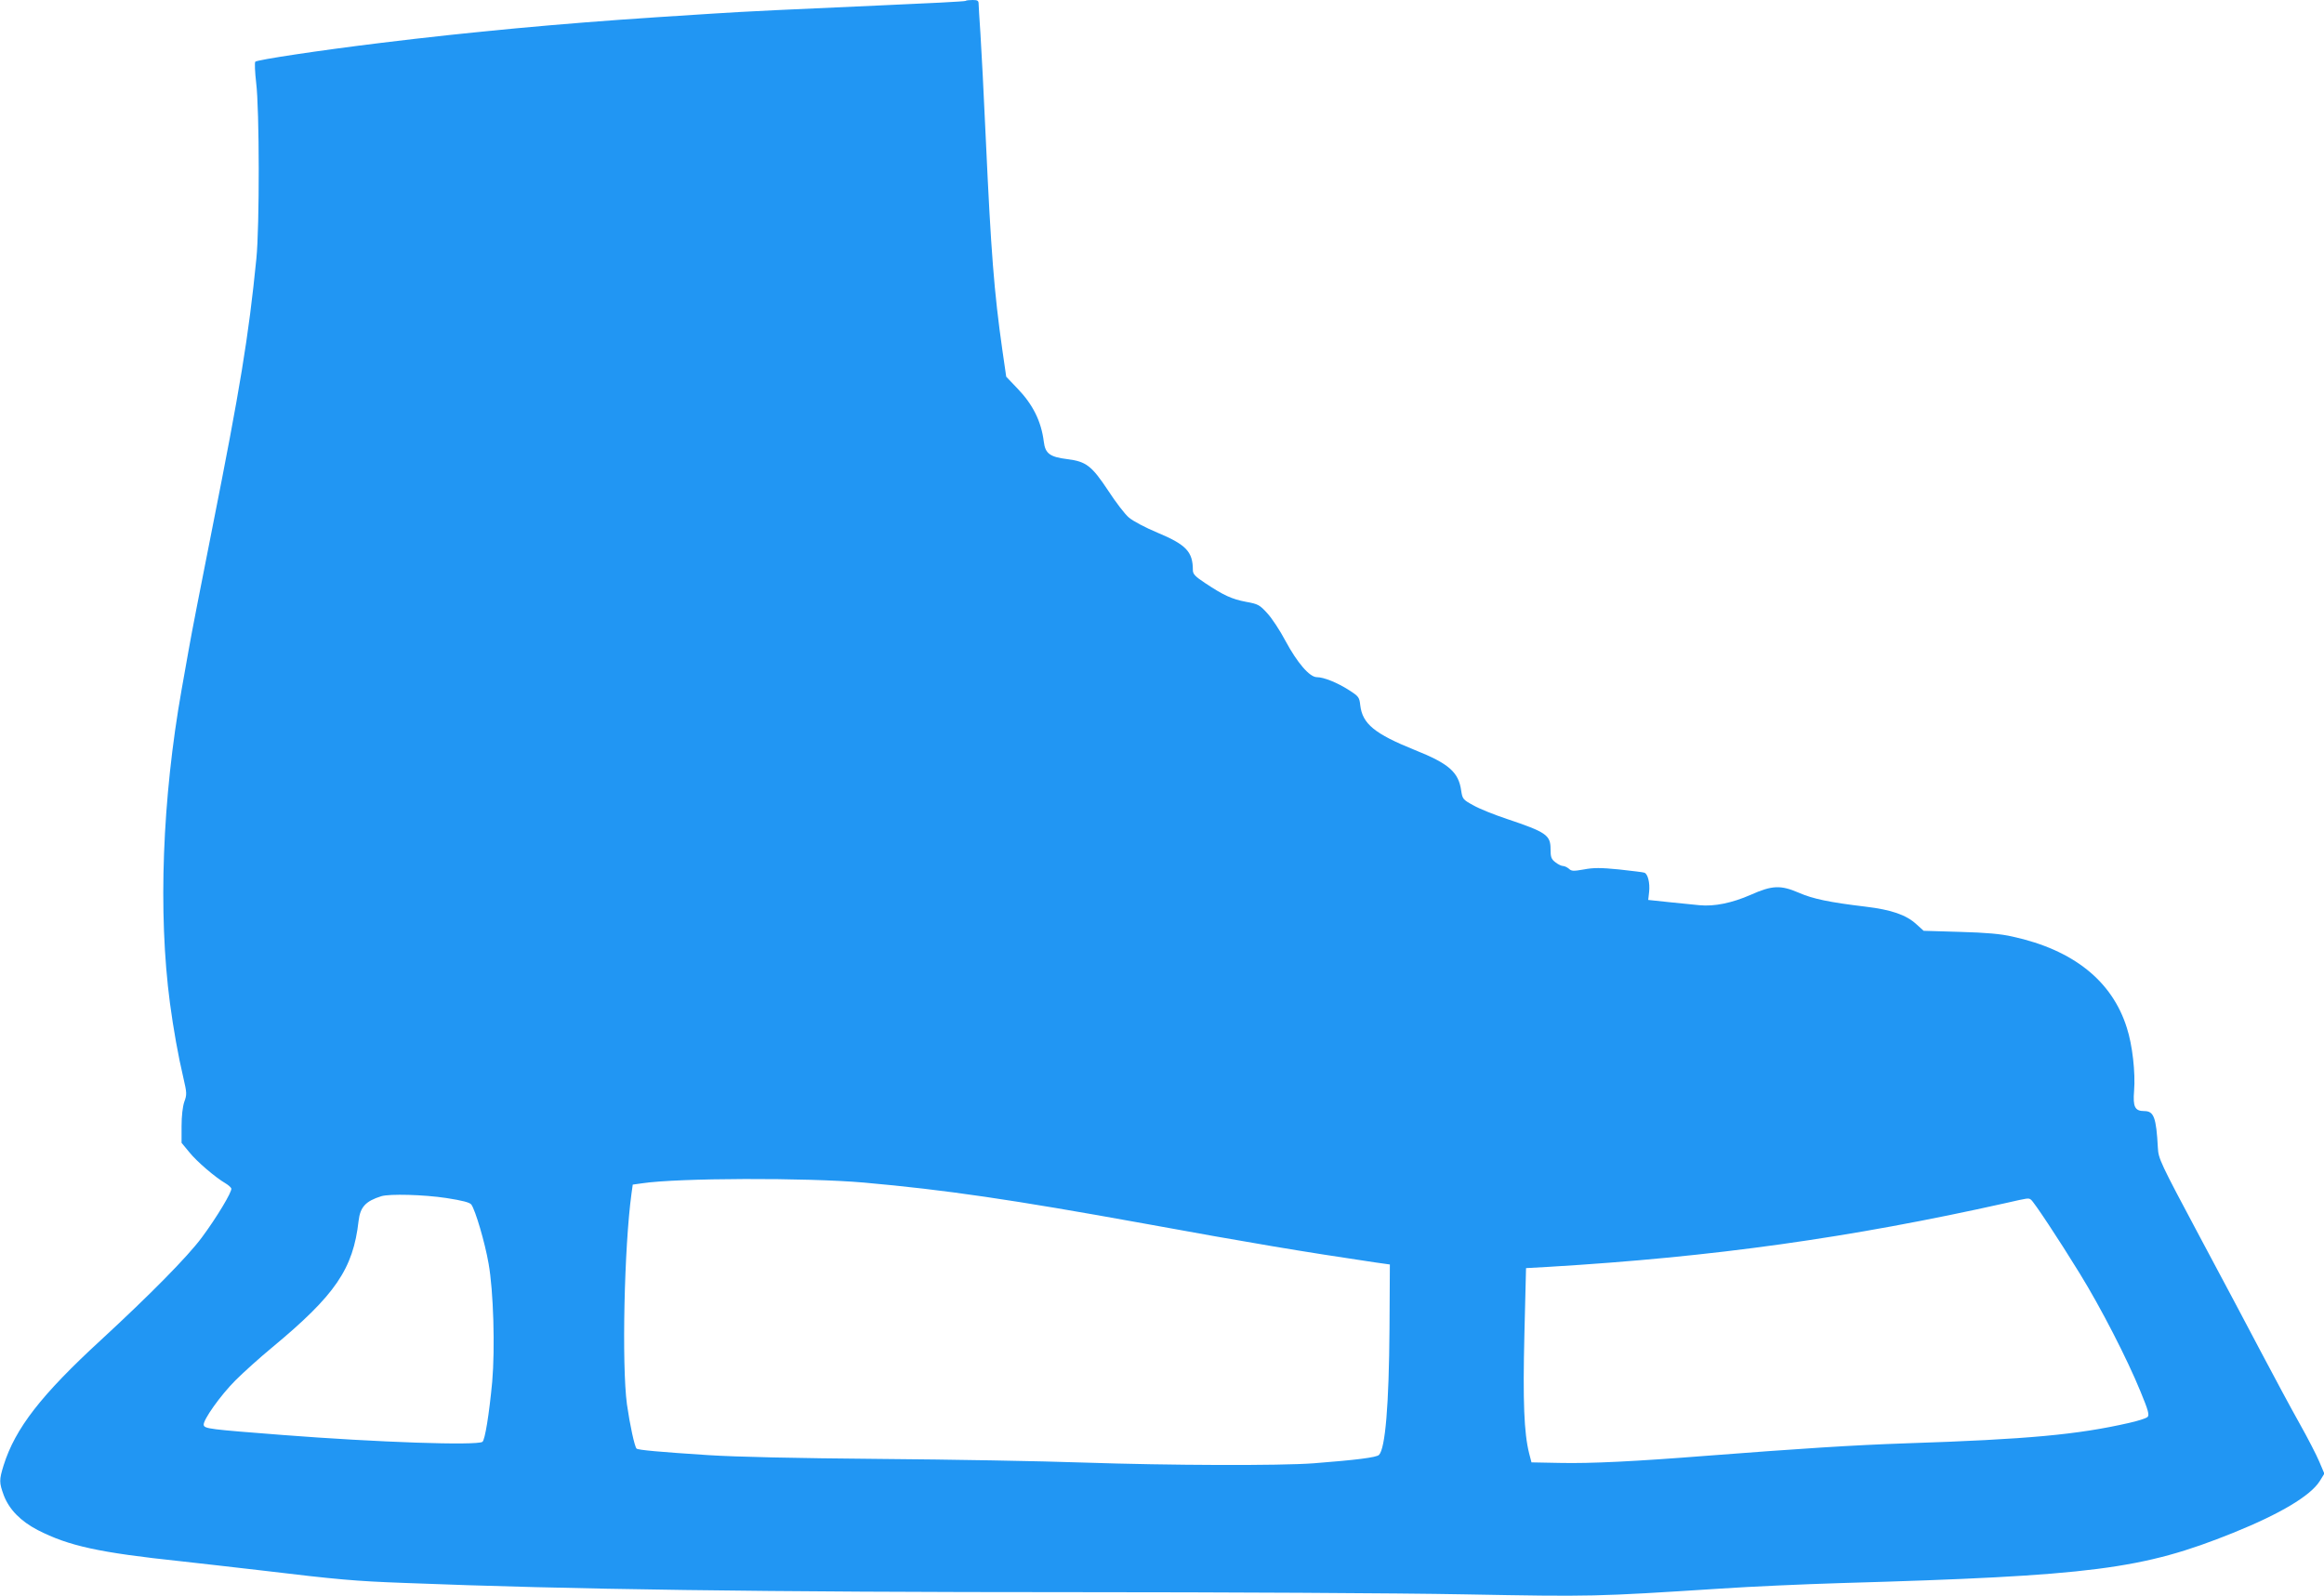 <?xml version="1.0" standalone="no"?>
<!DOCTYPE svg PUBLIC "-//W3C//DTD SVG 20010904//EN"
 "http://www.w3.org/TR/2001/REC-SVG-20010904/DTD/svg10.dtd">
<svg version="1.0" xmlns="http://www.w3.org/2000/svg"
 width="1280pt" height="879pt" viewBox="0 0 1280 879"
 preserveAspectRatio="xMidYMid meet">
<g transform="translate(0,879) scale(0.1,-0.1)"
fill="#2196f3" stroke="none">
<path d="M5318 8785 c-2 -3 -216 -14 -474 -25 -456 -20 -756 -34 -919 -45 -44
-3 -183 -12 -310 -20 -533 -35 -1025 -81 -1515 -141 -344 -42 -682 -93 -694
-104 -4 -5 -2 -57 5 -117 18 -144 19 -789 1 -968 -43 -432 -90 -715 -242
-1480 -60 -302 -119 -604 -130 -670 -12 -66 -30 -167 -40 -225 -106 -598 -130
-1227 -64 -1725 19 -142 45 -289 74 -412 19 -82 20 -92 5 -132 -9 -27 -15 -78
-15 -135 l0 -91 43 -52 c40 -50 141 -137 199 -171 15 -9 29 -21 32 -28 6 -16
-81 -161 -163 -271 -78 -105 -281 -311 -554 -563 -331 -304 -473 -488 -537
-691 -25 -81 -25 -95 1 -166 30 -78 93 -142 187 -191 170 -87 336 -124 791
-172 102 -11 299 -34 439 -50 425 -51 517 -59 787 -69 911 -36 1975 -51 3705
-51 806 0 1767 -5 2136 -12 709 -13 712 -13 1414 32 162 11 457 24 655 30
1390 40 1666 76 2165 277 260 105 425 204 476 284 l26 42 -28 66 c-15 36 -64
131 -109 211 -45 80 -137 251 -205 380 -68 129 -224 424 -348 655 -215 403
-224 423 -227 483 -9 167 -22 202 -75 202 -52 0 -63 24 -56 111 8 100 -9 253
-40 348 -81 258 -295 429 -629 502 -65 15 -145 22 -290 26 l-200 6 -41 37
c-56 51 -137 79 -279 96 -201 24 -290 43 -366 76 -102 44 -148 42 -267 -11
-103 -45 -200 -65 -282 -57 -30 3 -106 11 -169 17 l-113 12 5 45 c5 49 -7 98
-26 105 -7 3 -70 10 -140 18 -101 10 -141 10 -193 0 -57 -10 -69 -10 -83 4
-10 8 -24 15 -33 15 -8 0 -27 9 -42 21 -22 17 -26 28 -26 73 0 76 -25 93 -240
165 -69 23 -152 56 -185 75 -57 31 -60 35 -67 80 -14 103 -68 150 -256 225
-221 89 -288 144 -300 246 -5 44 -8 49 -61 83 -65 42 -140 72 -178 72 -40 0
-108 79 -173 200 -30 57 -75 125 -100 152 -42 46 -50 51 -117 63 -79 15 -124
36 -225 103 -56 37 -68 50 -68 72 0 101 -37 140 -195 206 -65 27 -135 64 -157
83 -22 18 -73 85 -114 148 -91 137 -121 161 -226 174 -96 12 -121 31 -129 96
-14 112 -60 205 -145 293 l-62 65 -21 145 c-46 322 -63 546 -91 1155 -11 248
-25 513 -30 590 -5 77 -10 150 -10 163 0 18 -5 22 -33 22 -19 0 -36 -2 -39 -5z
m-558 -6509 c448 -40 811 -93 1545 -226 580 -106 874 -155 1265 -213 l85 -12
-2 -354 c-3 -420 -23 -660 -58 -695 -14 -14 -127 -28 -359 -46 -186 -14 -792
-12 -1269 4 -227 8 -731 17 -1122 20 -468 4 -790 11 -945 21 -262 17 -387 28
-394 36 -11 11 -37 132 -53 244 -29 216 -15 868 25 1160 l7 50 50 7 c197 30
907 32 1225 4z m-2301 -85 c89 -14 128 -24 137 -36 22 -30 75 -209 95 -325 27
-150 36 -466 20 -651 -17 -180 -40 -322 -54 -331 -34 -21 -574 -3 -1102 38
-399 31 -429 34 -433 55 -5 26 92 163 175 246 43 43 134 125 203 182 347 288
445 431 475 696 9 77 39 109 125 136 46 14 234 9 359 -10z m8727 -9 c15 -10
153 -218 269 -407 116 -188 260 -468 334 -649 44 -106 50 -131 39 -141 -7 -7
-53 -22 -103 -33 -281 -64 -555 -90 -1225 -112 -296 -10 -585 -29 -1105 -69
-380 -30 -634 -43 -805 -39 l-155 3 -13 50 c-28 112 -35 284 -26 655 l9 365
125 7 c906 54 1661 160 2520 352 123 28 122 28 136 18z"/>
</g>
</svg>
